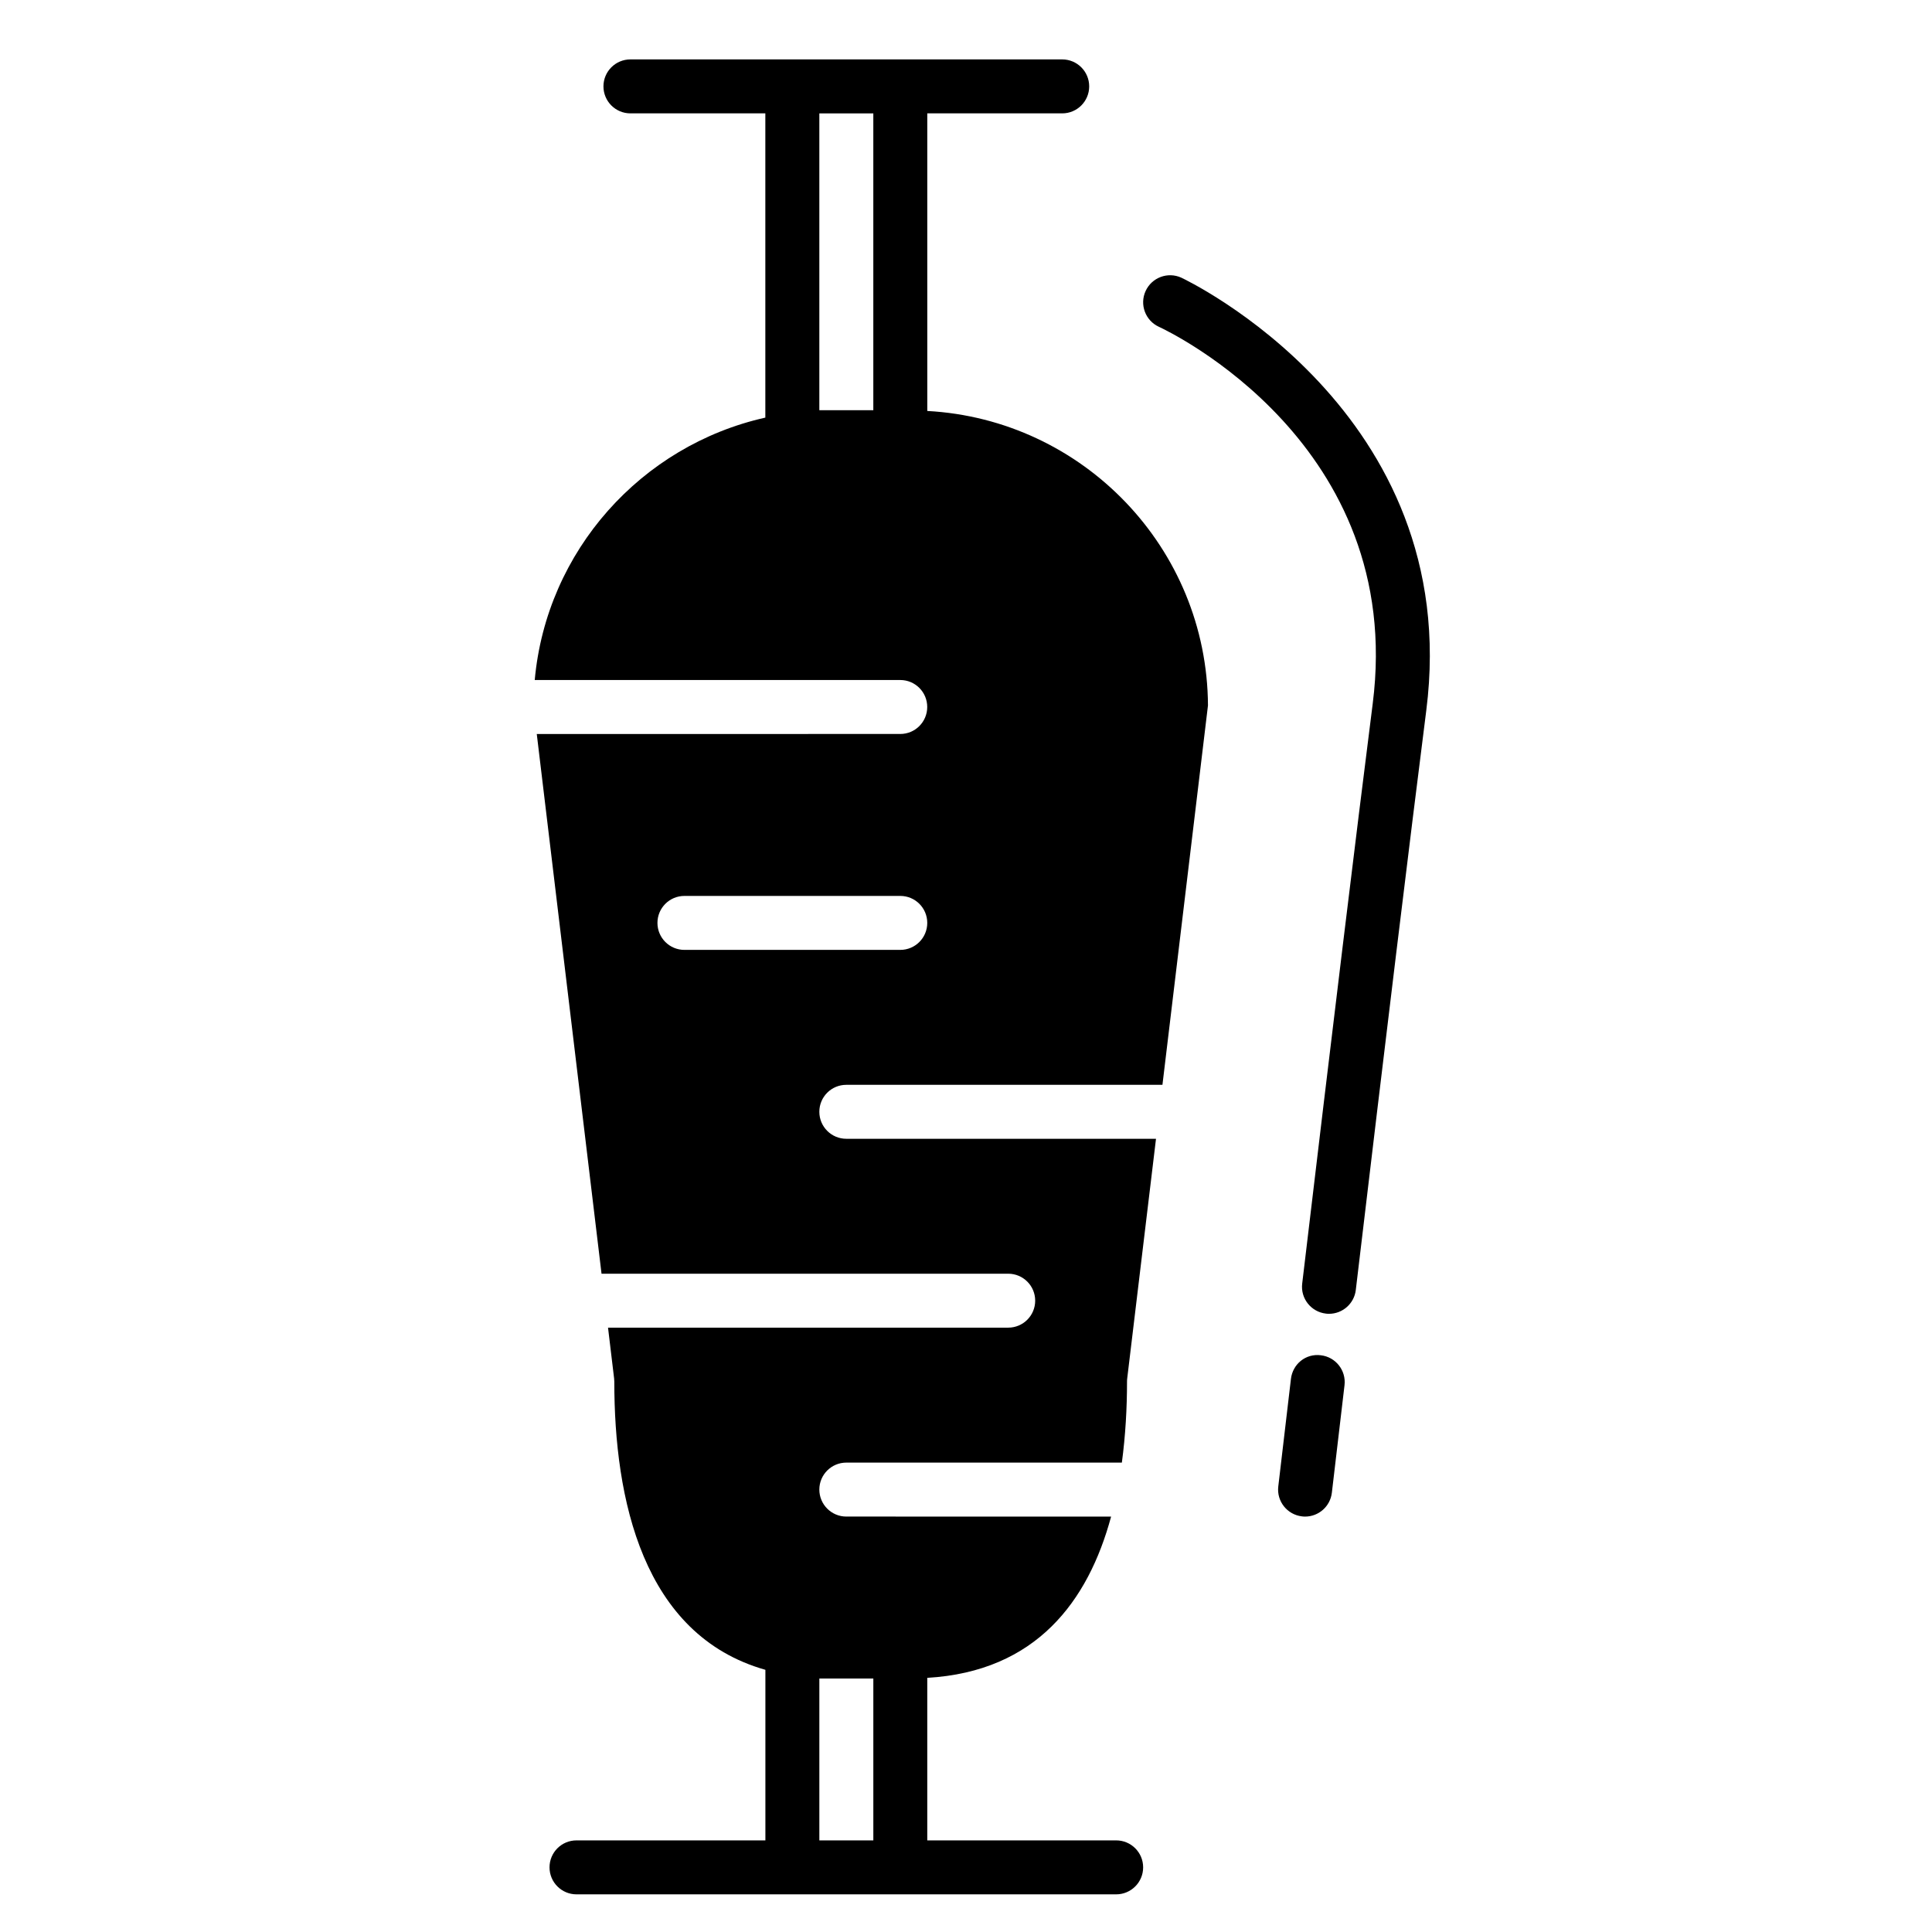 <?xml version="1.0" encoding="UTF-8"?>
<!-- Uploaded to: SVG Repo, www.svgrepo.com, Generator: SVG Repo Mixer Tools -->
<svg fill="#000000" width="800px" height="800px" version="1.1" viewBox="144 144 512 512" xmlns="http://www.w3.org/2000/svg">
 <g>
  <path d="m368.29 431.49h83.77l12.066-100.54c-0.223-41.734-33.129-75.805-74.383-78.039l-0.004-78.867h35.762c3.949 0 7.148-3.203 7.148-7.152 0-3.945-3.199-7.148-7.148-7.148h-114.43c-3.953 0-7.148 3.203-7.148 7.148 0 3.953 3.199 7.152 7.148 7.152h35.754v80.629c-32.852 7.359-58.008 35.277-61.113 69.539h96.867c3.953 0 7.148 3.195 7.148 7.148s-3.195 7.152-7.148 7.152l-96.328 0.004 17.164 143.03h107.77c3.953 0 7.152 3.195 7.152 7.148 0 3.949-3.199 7.148-7.152 7.148h-106.05l1.613 13.453c0.035 0.281 0.051 0.559 0.051 0.852 0 31.023 7.473 67.137 40.039 76.371v45.203h-50.059c-3.953 0-7.148 3.195-7.148 7.148 0 3.949 3.199 7.152 7.148 7.152h143.02c3.949 0 7.148-3.203 7.148-7.152 0-3.953-3.199-7.148-7.148-7.148h-50.062v-43.074c28.832-1.676 42.656-20.277 48.719-42.738l-70.172-0.004c-3.949 0-7.148-3.203-7.148-7.152 0-3.949 3.199-7.148 7.148-7.148h73.023c0.961-7.164 1.367-14.445 1.367-21.457 0-0.293 0.012-0.57 0.051-0.852l7.629-63.504-82.07-0.004c-3.949 0-7.148-3.199-7.148-7.148-0.008-3.953 3.191-7.152 7.148-7.152zm7.152-178.78h-14.309v-78.664h14.305v78.664zm-11.438 336.11h11.438v42.91h-14.305v-42.91zm-38.625-193.09c-3.953 0-7.148-3.203-7.148-7.152s3.195-7.148 7.148-7.148h57.207c3.953 0 7.148 3.195 7.148 7.148s-3.195 7.152-7.148 7.152z"/>
  <path d="m486.11 509.43-3.352 28.484c-0.469 3.93 2.348 7.477 6.266 7.941 0.281 0.039 0.559 0.055 0.836 0.055 3.582 0 6.672-2.68 7.098-6.332l3.352-28.477c0.465-3.918-2.336-7.481-6.266-7.941-4.016-0.523-7.469 2.34-7.934 6.269z"/>
  <path d="m503.3 485.86c7.981-67.207 14.27-118.89 18.68-153.6 10.086-79.371-64.16-114.31-64.914-114.67-3.586-1.633-7.812-0.066-9.465 3.527-1.652 3.586-0.07 7.836 3.5 9.48 2.676 1.23 65.43 31.051 56.684 99.863-4.414 34.754-10.699 86.457-18.691 153.71-0.473 3.918 2.344 7.481 6.258 7.945 0.289 0.047 0.57 0.055 0.848 0.055 3.578 0.004 6.668-2.68 7.102-6.309z"/>
 </g>
</svg>